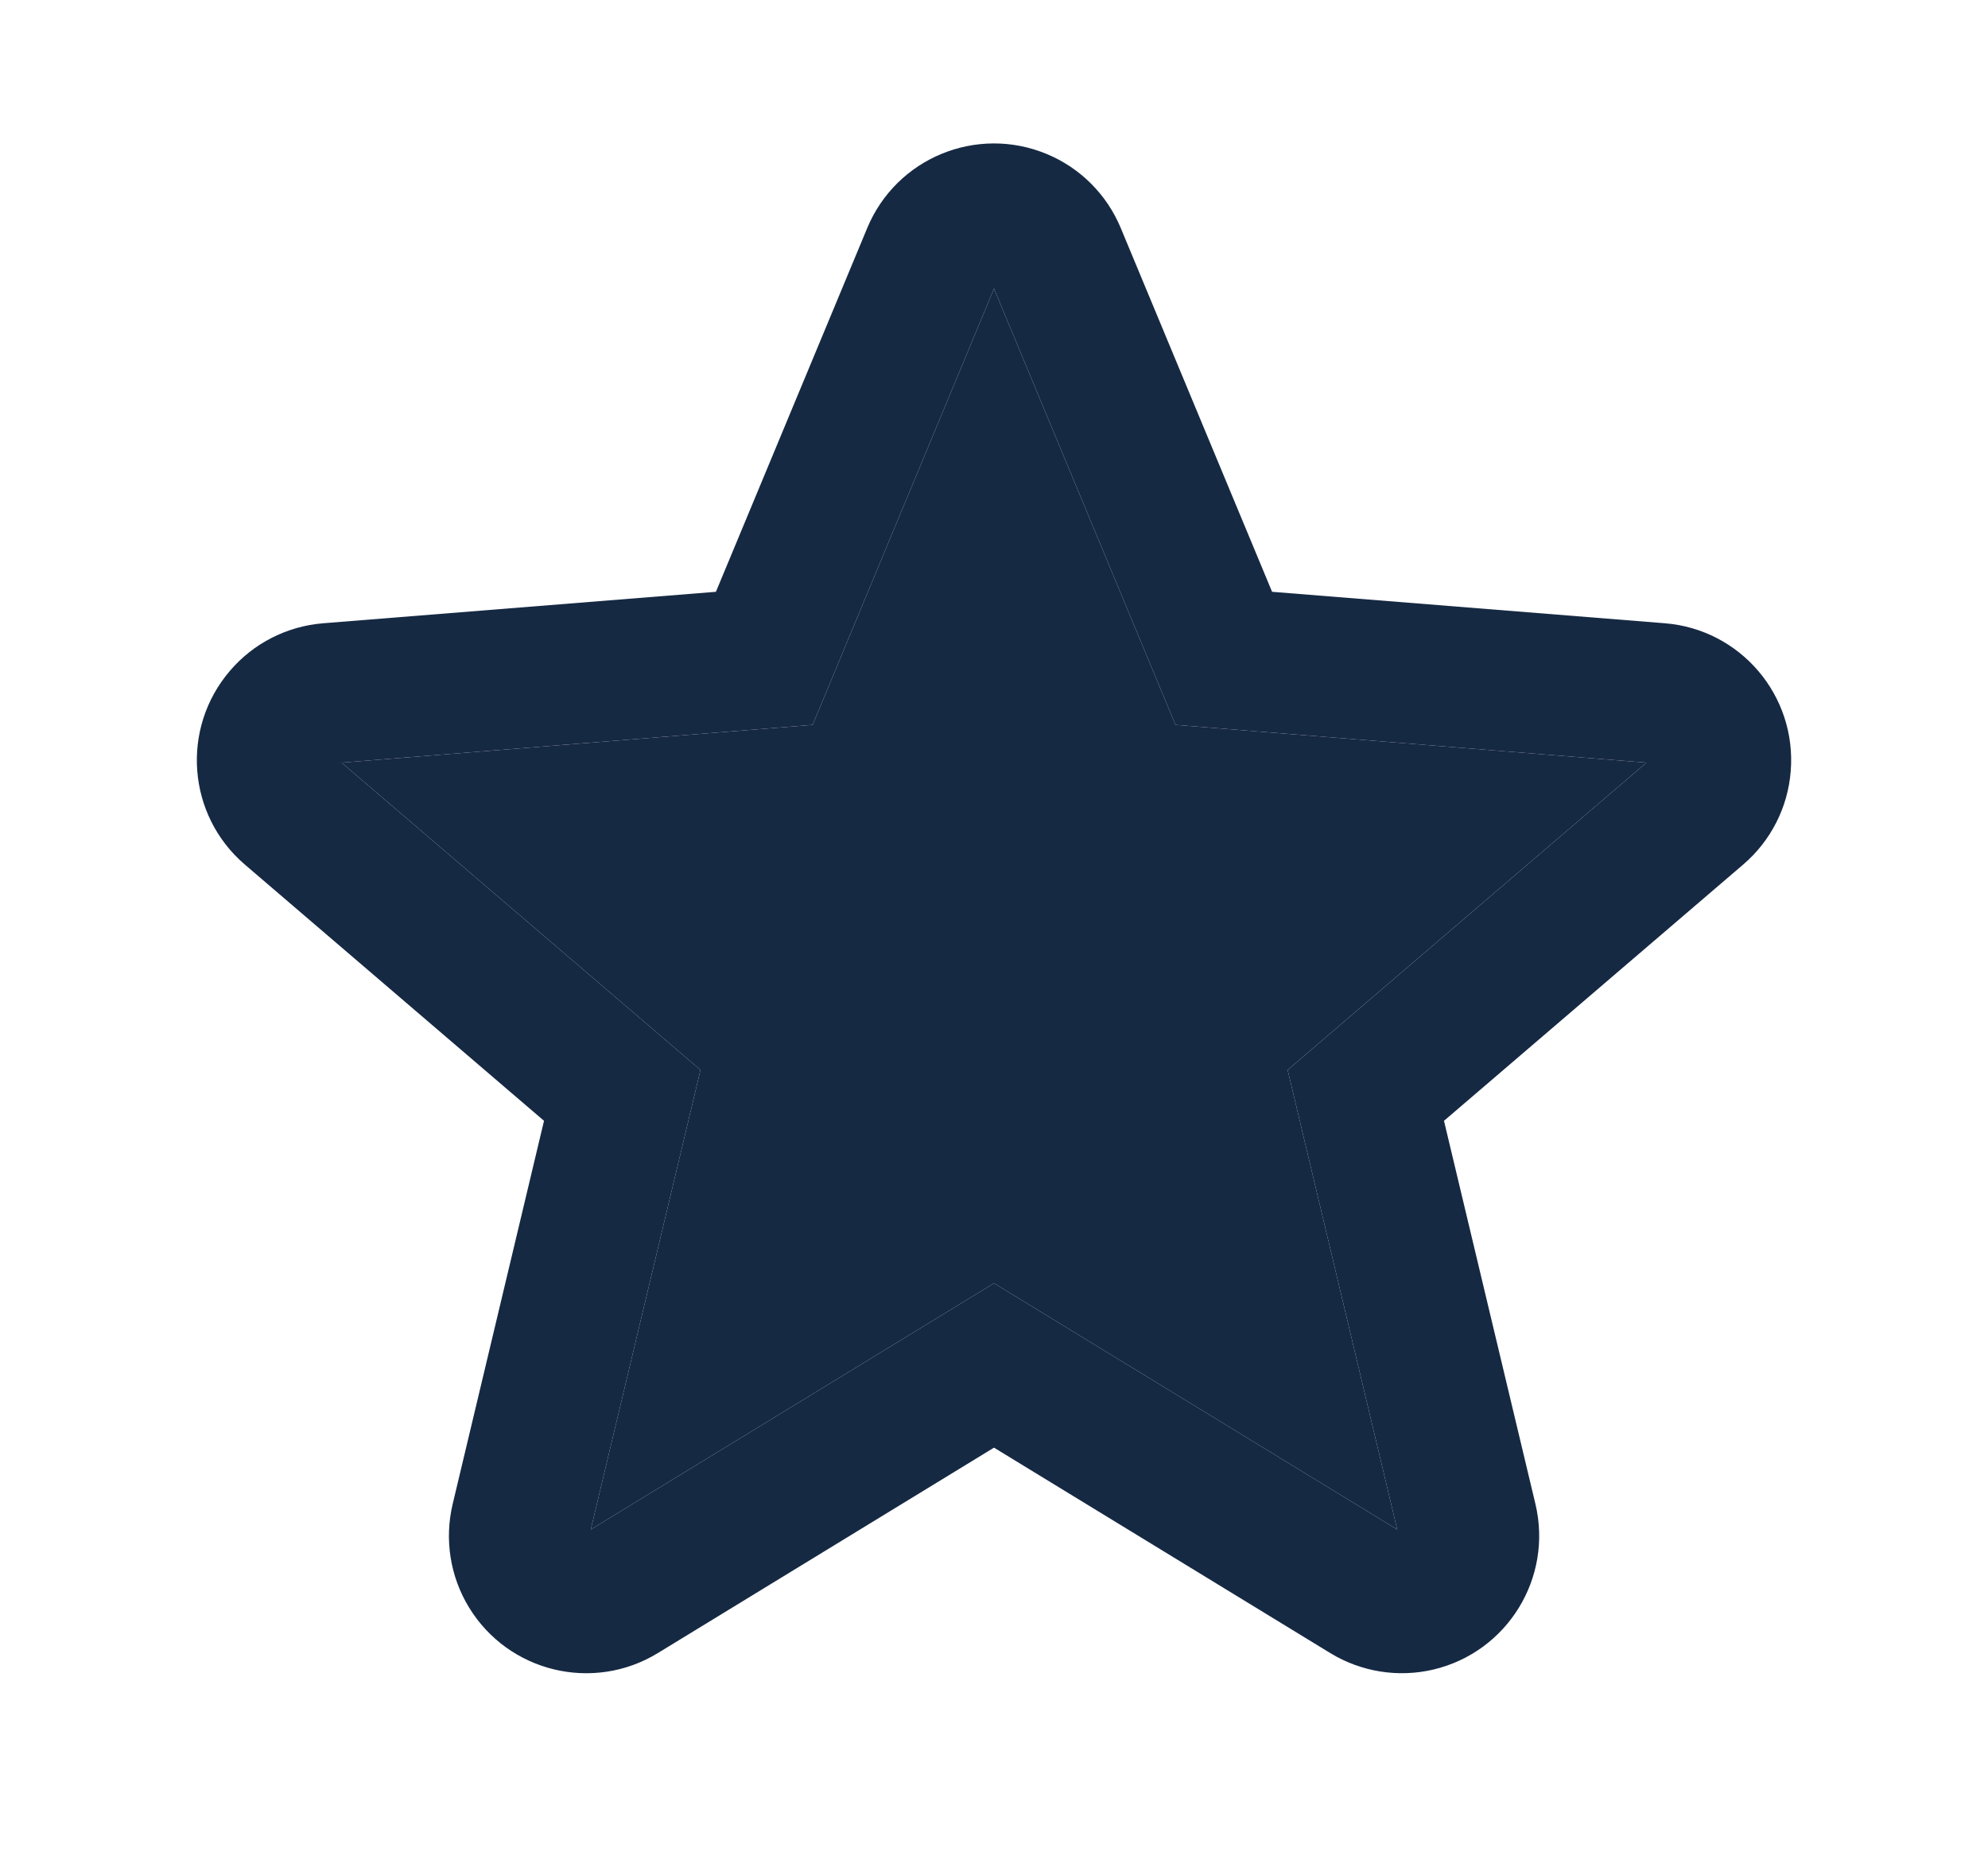 <svg width="17" height="16" viewBox="0 0 17 16" fill="none" xmlns="http://www.w3.org/2000/svg">
<path d="M8.5 10.974L11.948 13.08L11.011 9.15L14.079 6.522L10.052 6.199L8.5 2.468L6.949 6.199L2.921 6.522L5.99 9.15L5.052 13.08L8.5 10.974ZM5.625 14.137C5.071 14.475 4.349 14.3 4.011 13.747C3.849 13.482 3.799 13.164 3.871 12.862L4.652 9.585L2.093 7.393C1.601 6.971 1.544 6.23 1.966 5.737C2.167 5.501 2.454 5.355 2.764 5.33L6.122 5.061L7.416 1.95C7.665 1.351 8.352 1.068 8.951 1.317C9.238 1.436 9.465 1.664 9.584 1.95L10.878 5.061L14.237 5.33C14.883 5.382 15.365 5.948 15.313 6.595C15.289 6.904 15.143 7.191 14.907 7.393L12.348 9.585L13.13 12.862C13.28 13.493 12.891 14.126 12.26 14.277C11.958 14.349 11.64 14.298 11.376 14.137L8.5 12.38L5.625 14.137Z" fill="#162943"/>
<path d="M8.5 10.974L11.948 13.08L11.011 9.15L14.079 6.522L10.052 6.199L8.5 2.468L6.949 6.199L2.921 6.522L5.99 9.15L5.052 13.08L8.5 10.974Z" fill="#162943"/>
</svg>
